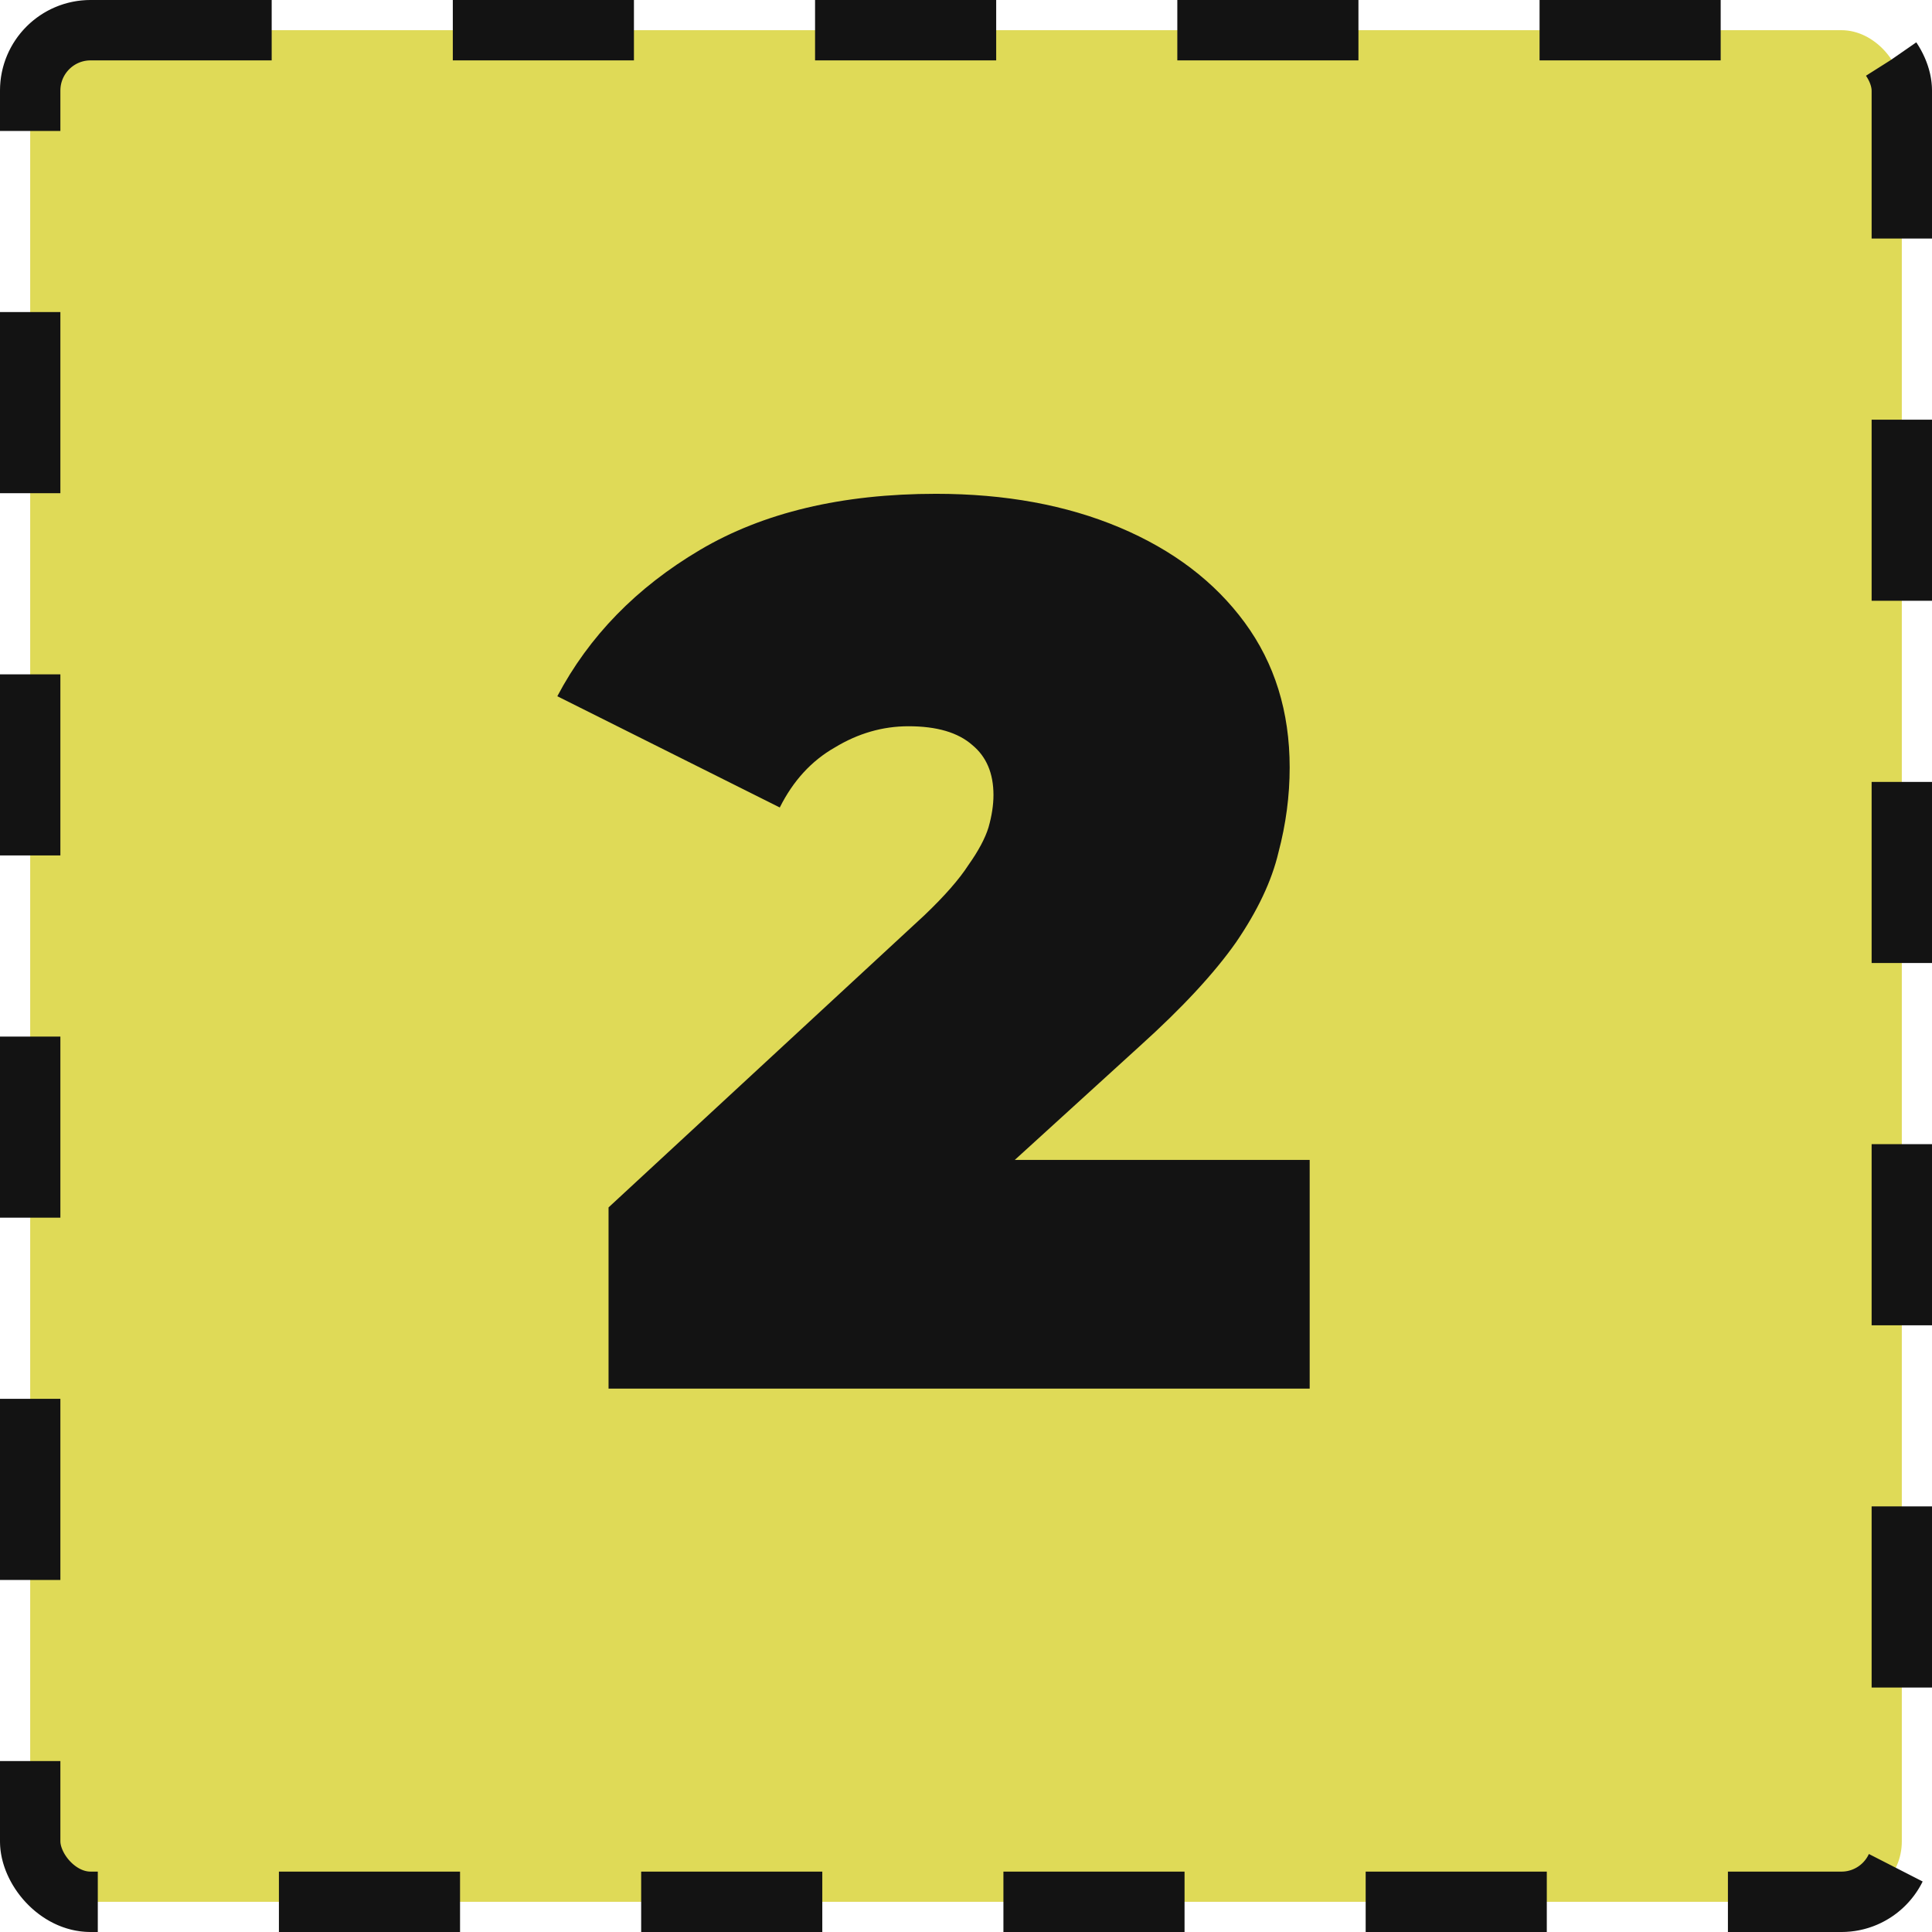 <?xml version="1.0" encoding="UTF-8"?> <svg xmlns="http://www.w3.org/2000/svg" width="64" height="64" viewBox="0 0 64 64" fill="none"> <rect x="1" y="1" width="62" height="62" rx="2" fill="#DFDA57" stroke="#131313" stroke-width="2" stroke-dasharray="6 6"></rect> <path d="M20.159 46V39.997L30.633 30.309C31.296 29.675 31.779 29.123 32.082 28.653C32.414 28.184 32.634 27.77 32.745 27.411C32.855 27.025 32.91 26.666 32.91 26.335C32.91 25.617 32.676 25.065 32.207 24.679C31.737 24.265 31.034 24.058 30.095 24.058C29.24 24.058 28.425 24.293 27.653 24.762C26.88 25.203 26.273 25.866 25.831 26.749L18.462 23.064C19.511 21.077 21.084 19.463 23.181 18.221C25.279 16.979 27.887 16.358 31.006 16.358C33.297 16.358 35.325 16.73 37.092 17.475C38.858 18.221 40.238 19.269 41.232 20.622C42.225 21.974 42.722 23.575 42.722 25.424C42.722 26.363 42.598 27.301 42.35 28.239C42.129 29.178 41.66 30.171 40.942 31.22C40.224 32.241 39.162 33.387 37.754 34.656L29.888 41.819L28.356 38.424H43.385V46H20.159Z" fill="#131313"></path> </svg> 